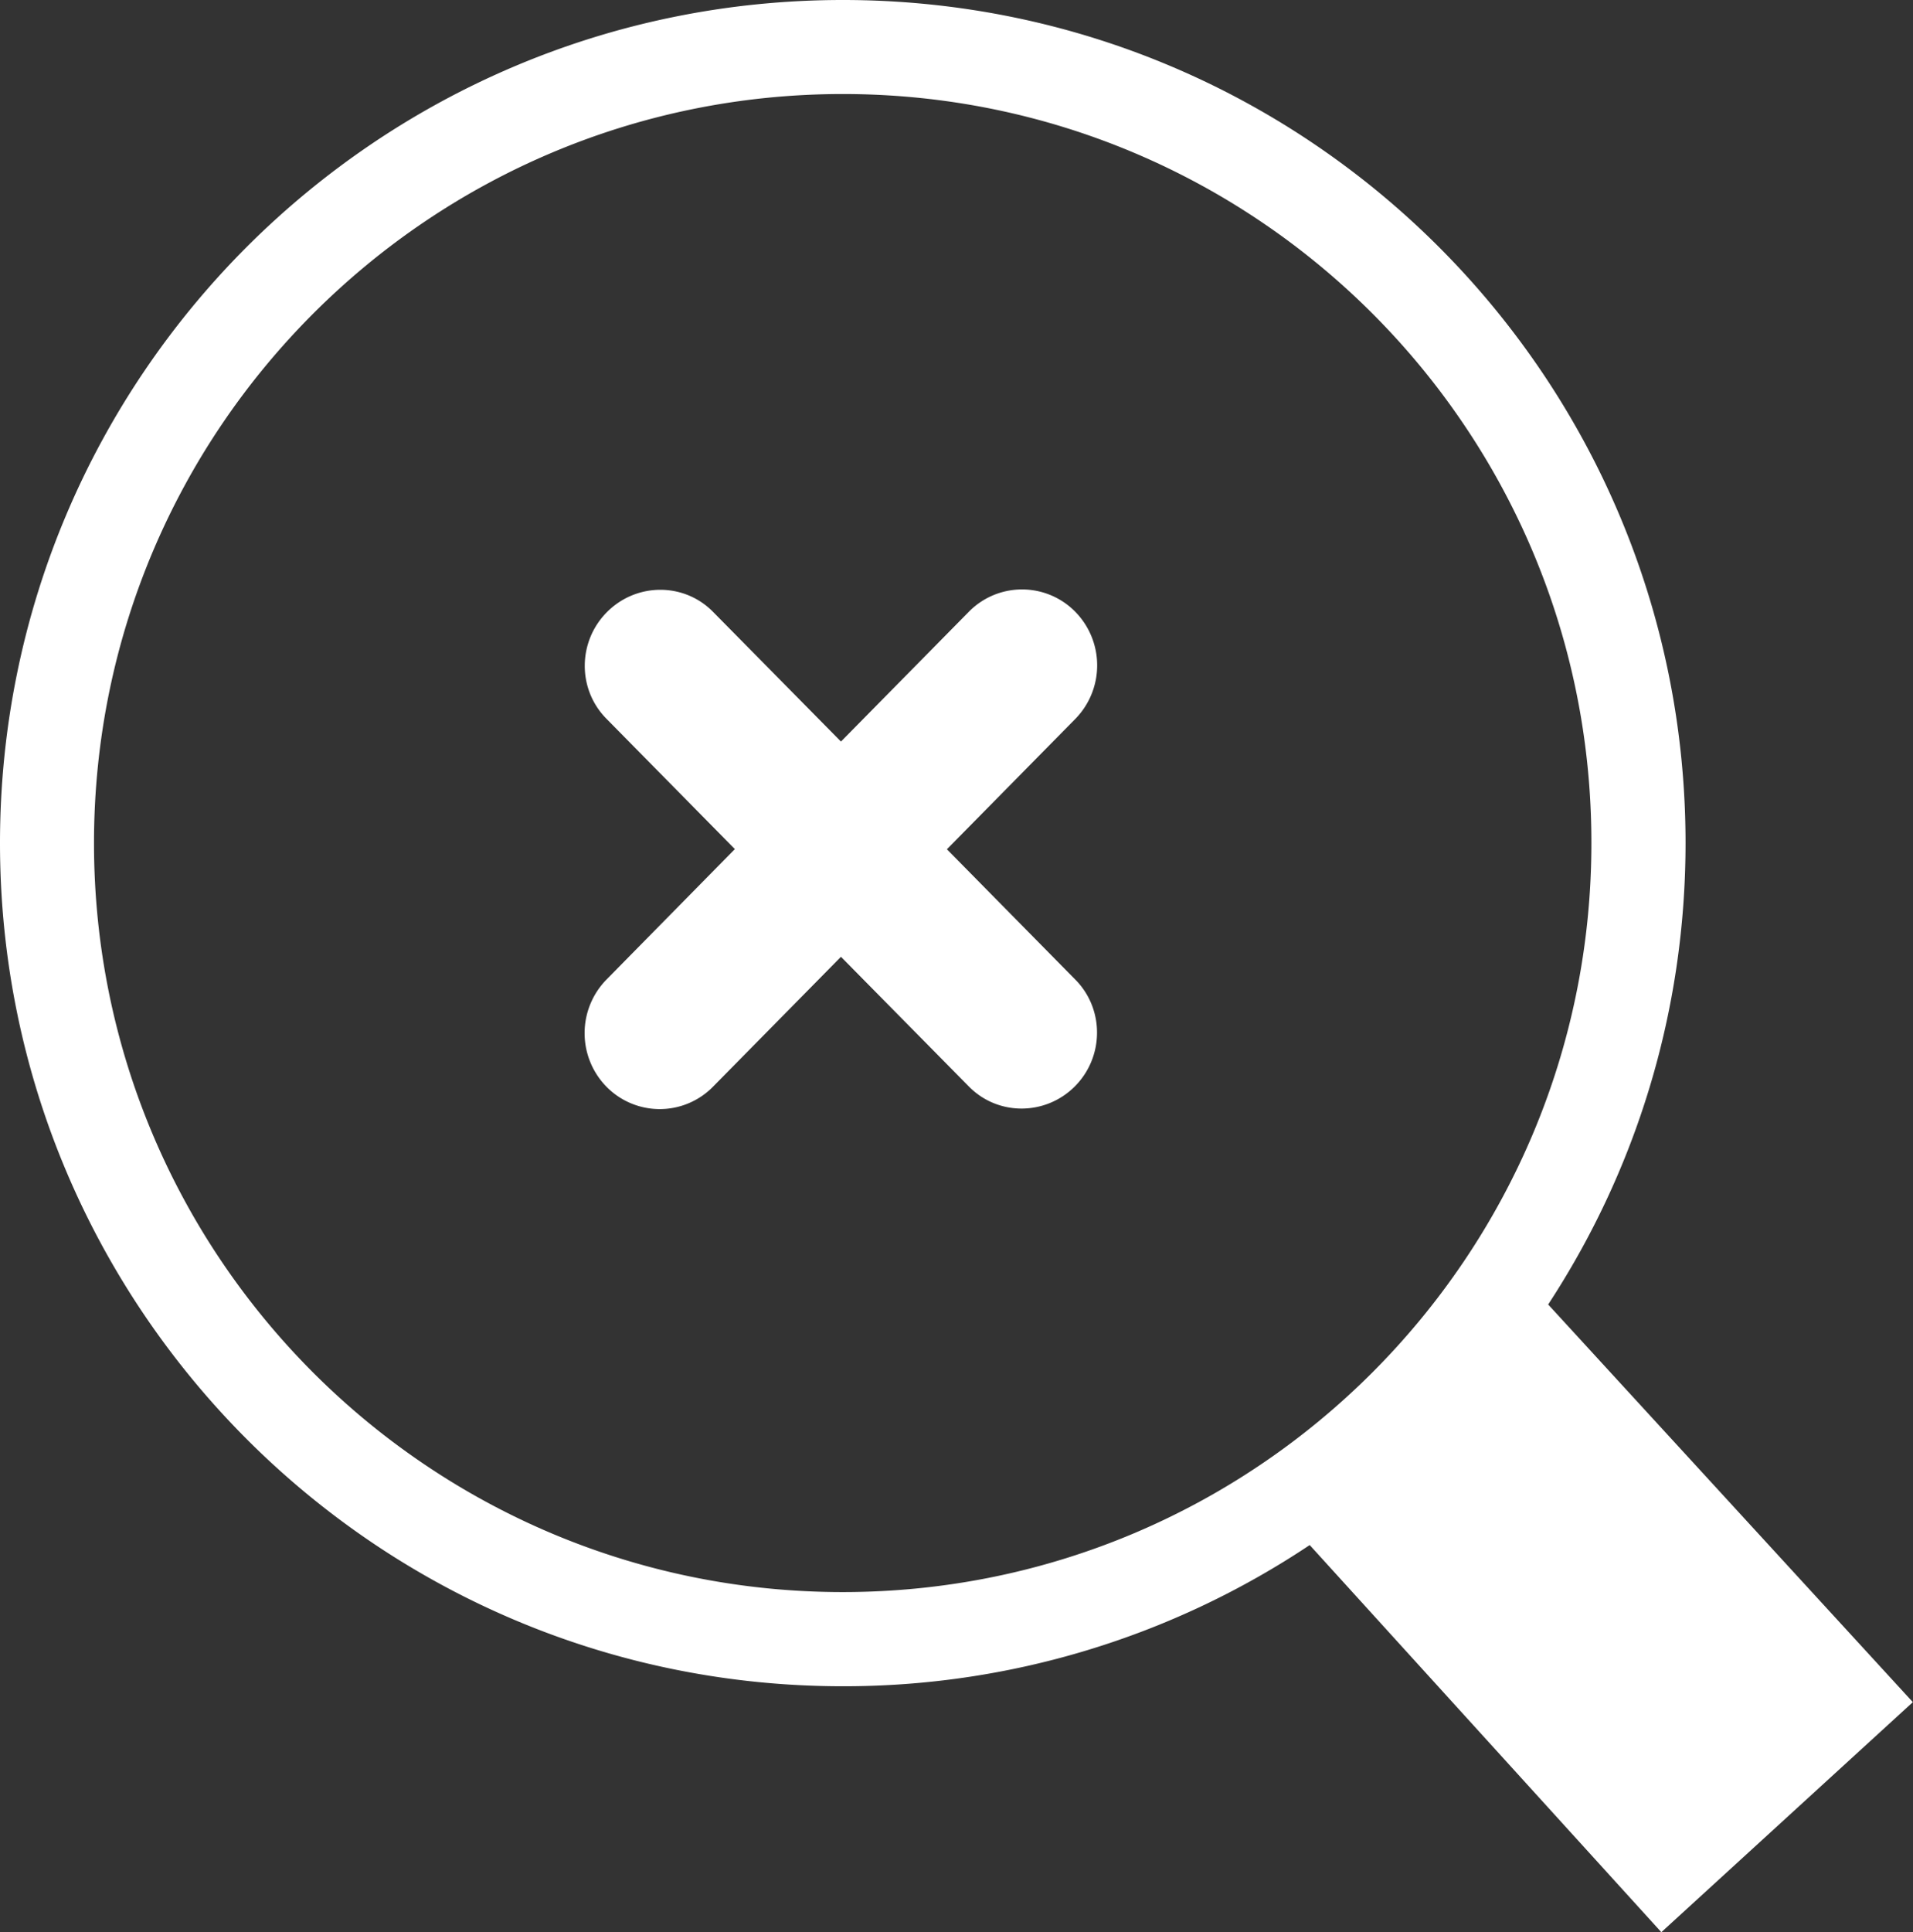 <svg xmlns="http://www.w3.org/2000/svg" viewBox="0 0 121.7 122.88">
<rect x="0" y="0" width="121.7" height="122.88" fill="#333333" stroke="none"/>
<path fill="#fff" d="M53.62 0c14.81 0 28.21 6 37.91 15.7 9.7 9.7 15.7 23.11 15.7 37.91 0 10.83-3.21 20.91-8.74 29.35l23.2 25.29-16 14.63-22.37-24.62a53.359 53.359 0 01-29.7 8.98c-14.81 0-28.21-6-37.91-15.7C6 81.82 0 68.42 0 53.62 0 38.81 6 25.41 15.7 15.7 25.41 6 38.81 0 53.62 0zm8.01 38.91a4.747 4.747 0 016.76-.02 4.868 4.868 0 01.02 6.83l-8.17 8.29 8.18 8.3c1.85 1.88 1.82 4.92-.05 6.79-1.88 1.87-4.9 1.87-6.74-.01l-8.13-8.24-8.14 8.26a4.747 4.747 0 01-6.76.02 4.868 4.868 0 01-.02-6.83l8.17-8.3-8.18-8.3c-1.85-1.88-1.82-4.92.06-6.79 1.88-1.87 4.9-1.87 6.74.01l8.13 8.24 8.13-8.25zM87.3 19.93C78.68 11.31 66.77 5.98 53.62 5.98c-13.15 0-25.06 5.33-33.68 13.95-8.63 8.62-13.96 20.53-13.96 33.69 0 13.15 5.33 25.06 13.95 33.68 8.62 8.62 20.53 13.95 33.68 13.95 13.16 0 25.06-5.33 33.68-13.95 8.62-8.62 13.95-20.53 13.95-33.68.01-13.16-5.32-25.07-13.94-33.69z" fill-rule="evenodd" clip-rule="evenodd"/>
</svg>